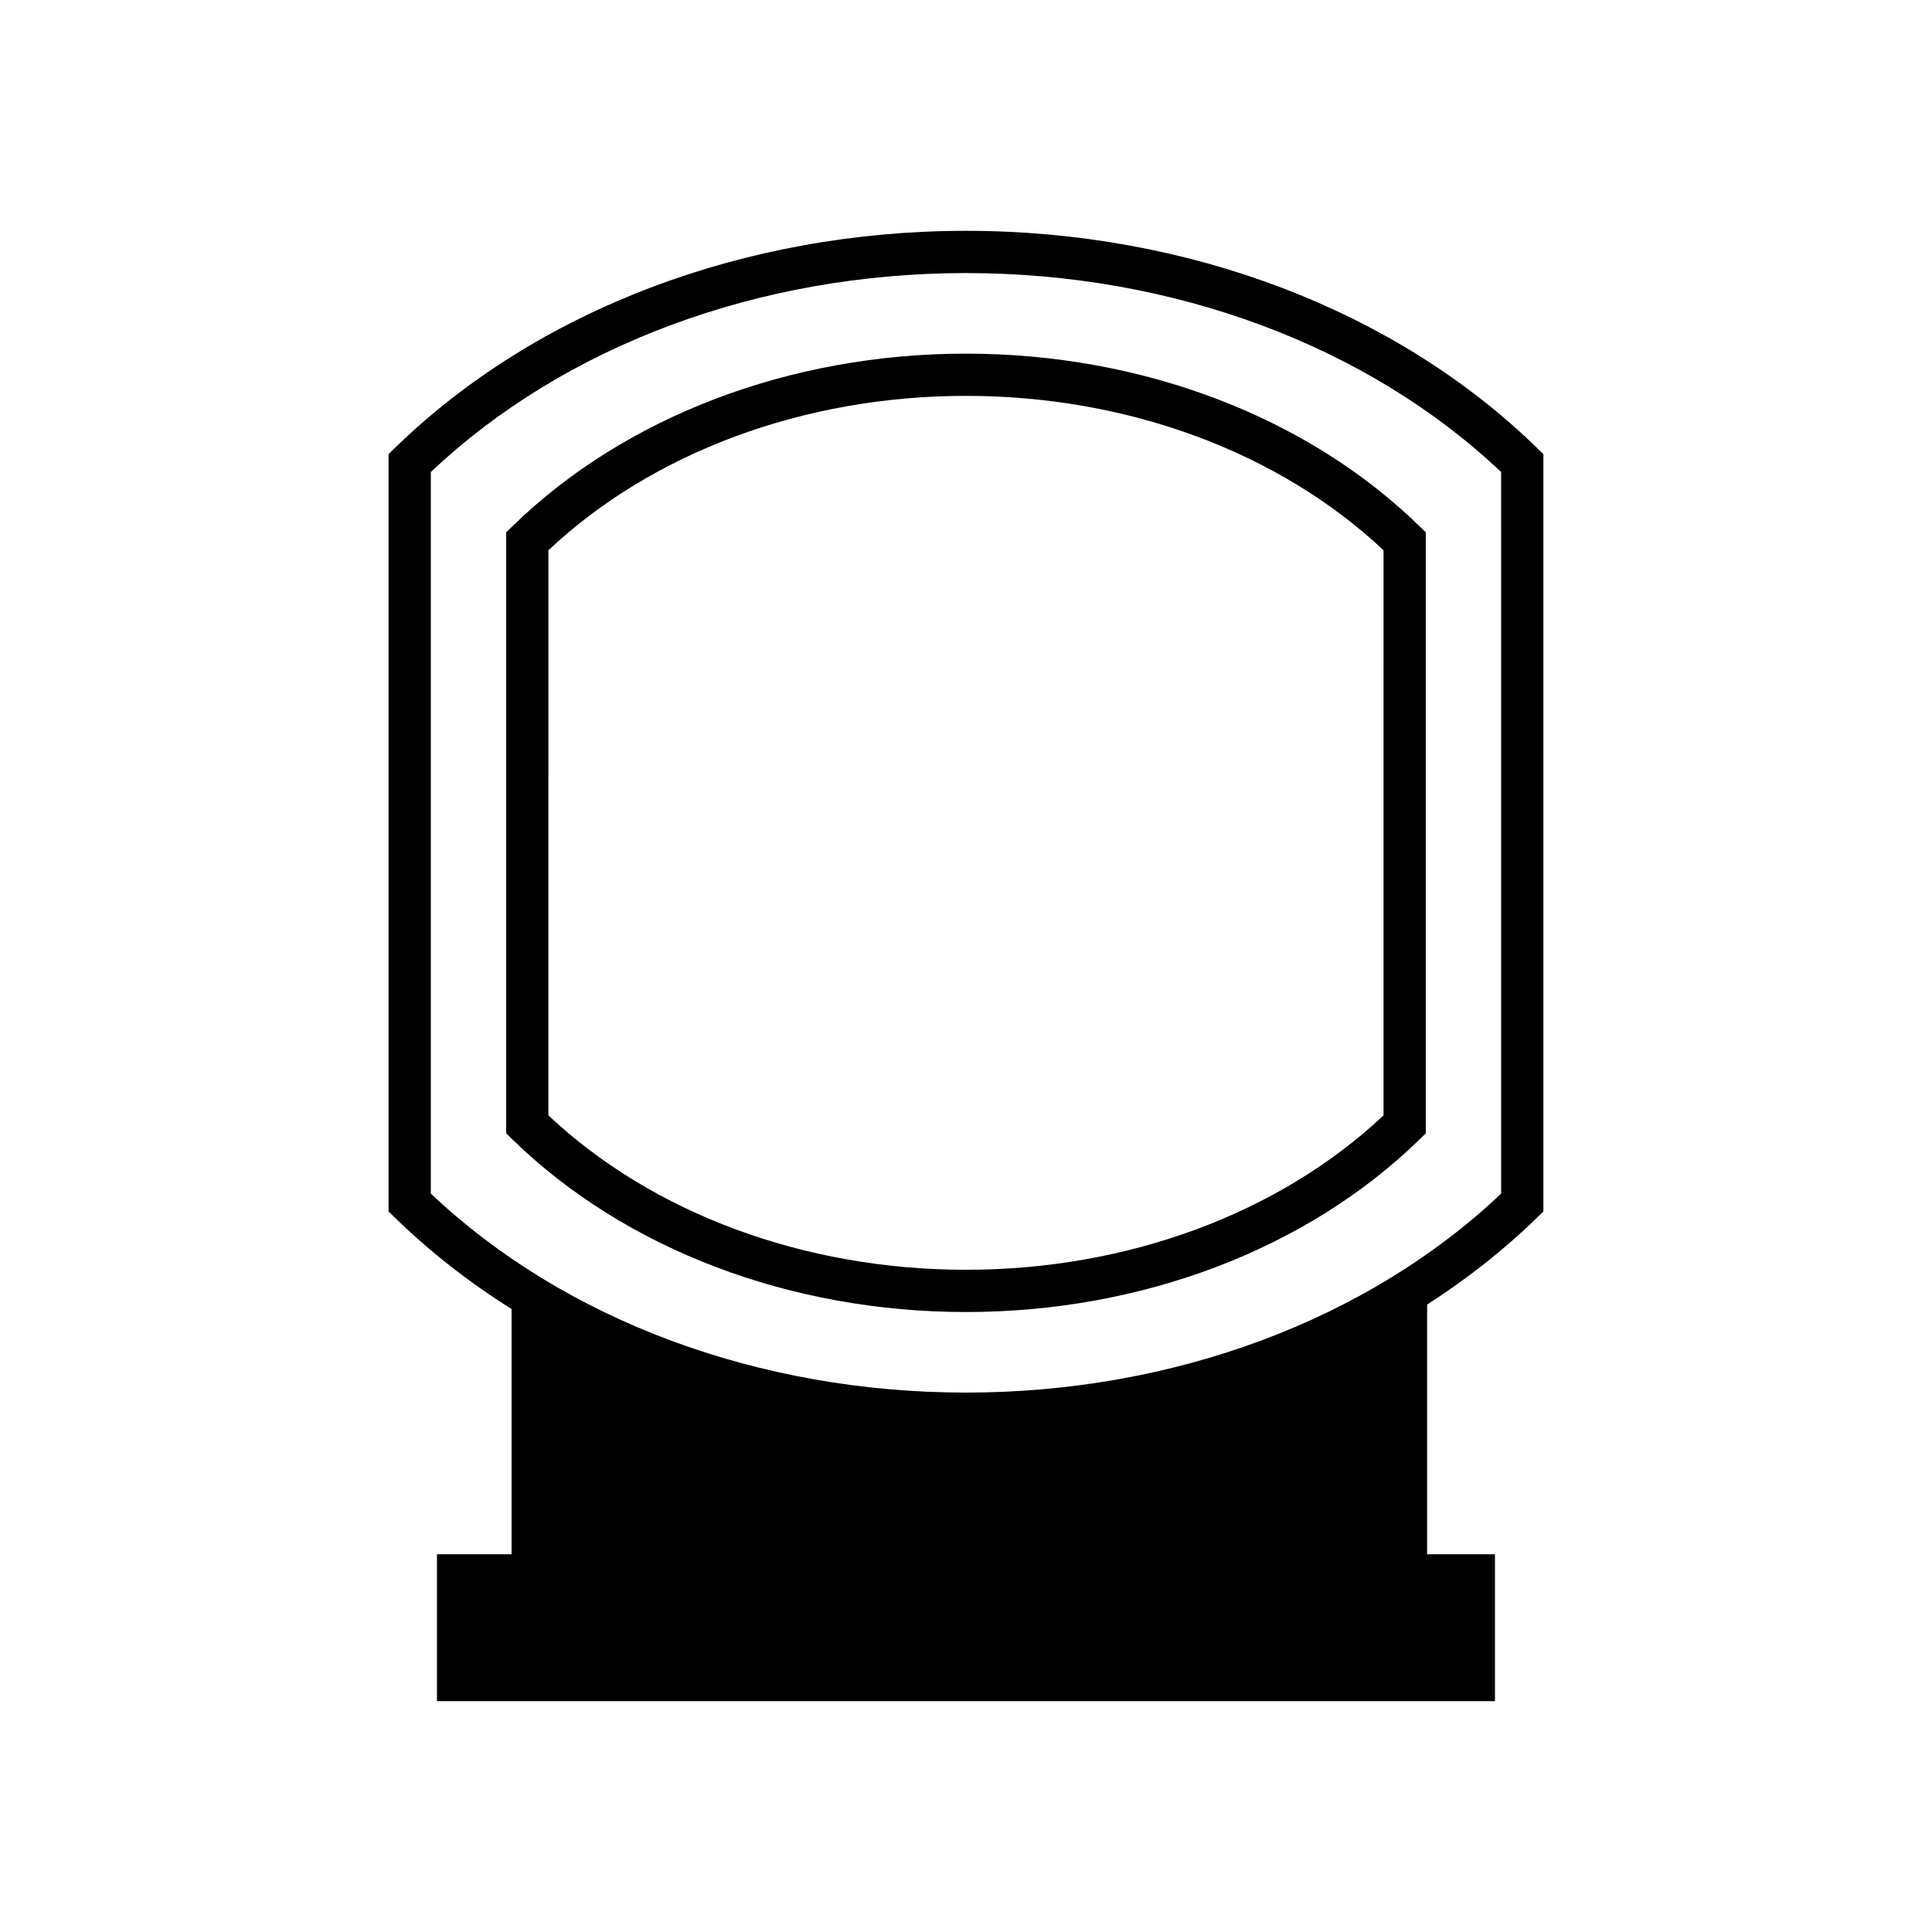 <?xml version="1.0" encoding="UTF-8"?>
<!-- Uploaded to: SVG Repo, www.svgrepo.com, Generator: SVG Repo Mixer Tools -->
<svg fill="#000000" width="800px" height="800px" version="1.1" viewBox="144 144 512 512" xmlns="http://www.w3.org/2000/svg">
 <g>
  <path d="m551.33 262.71c-37.516-36.566-92.676-57.539-151.33-57.539-58.656 0-113.82 20.969-151.34 57.535l-1.688 1.645v200.7l1.688 1.645c9.293 9.059 19.672 17.152 30.914 24.215v64.98h-19.773v38.922h280.38v-38.922h-17.98l0.004-66.164c10.543-6.785 20.332-14.461 29.121-23.027l1.688-1.645 0.004-200.7zm-9.504 197.6c-35.402 33.543-86.941 52.738-141.82 52.738-54.887 0-106.43-19.195-141.83-52.738v-191.21c35.406-33.539 86.945-52.734 141.82-52.734s106.41 19.195 141.82 52.73z"/>
  <path d="m279.83 283.43-1.688 1.645v159.27l1.688 1.645c29.805 29.051 73.602 45.711 120.17 45.711 46.559 0 90.359-16.66 120.16-45.711l1.688-1.645v-159.27l-1.688-1.645c-29.801-29.051-73.598-45.711-120.16-45.711-46.57-0.004-90.367 16.66-120.17 45.711zm230.82 156.16c-27.688 26.027-67.867 40.914-110.66 40.914s-82.973-14.887-110.66-40.914l0.004-149.77c27.684-26.027 67.867-40.914 110.66-40.914 42.793 0 82.973 14.887 110.66 40.914z"/>
 </g>
</svg>